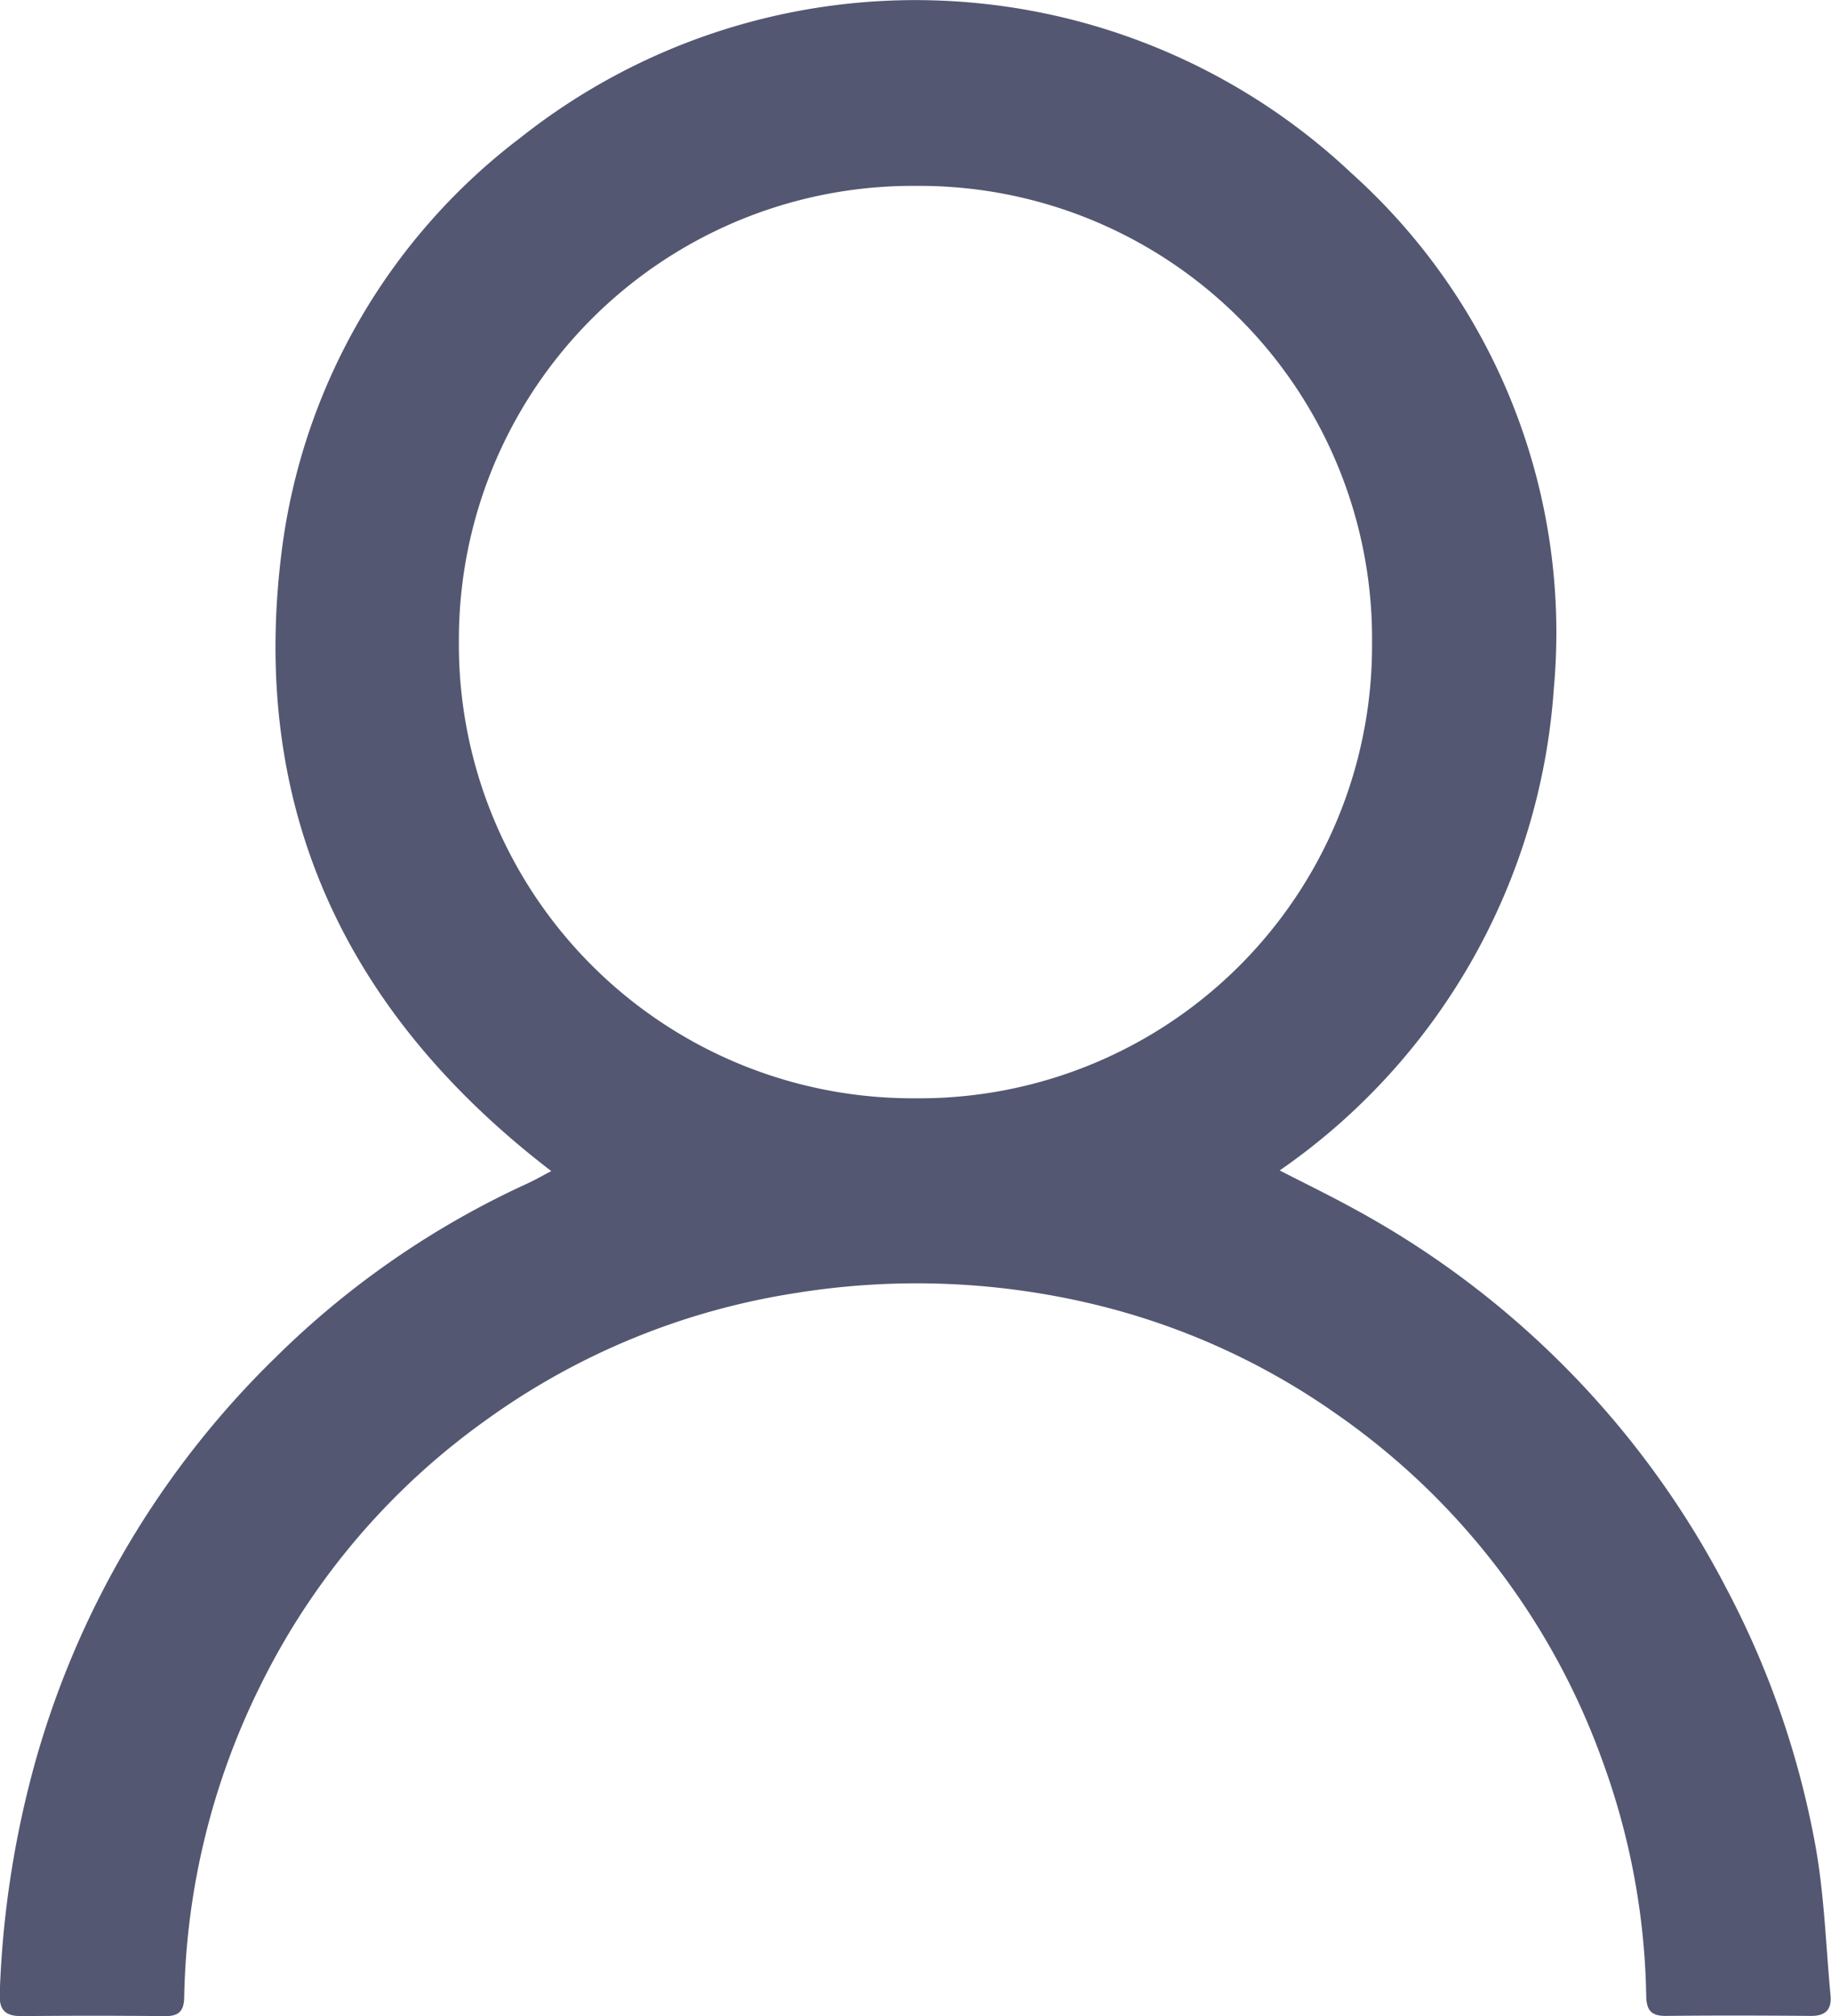 <svg xmlns="http://www.w3.org/2000/svg" width="48.021" height="52.861" viewBox="0 0 48.021 52.861">
  <g id="Group_1407" data-name="Group 1407" transform="translate(202.497 -1672.508)">
    <g id="Group_1434" data-name="Group 1434" transform="translate(413.681 -176.39)">
      <path id="Path_2328" data-name="Path 2328" d="M-601.72,1879.605c-5.391-4.134-7.917-9.5-7.073-16.23a16.135,16.135,0,0,1,6.271-10.871,16.676,16.676,0,0,1,21.8.946,16.186,16.186,0,0,1,5.295,13.507,16.752,16.752,0,0,1-7.189,12.631c.71.365,1.343.672,1.958,1.011a23.772,23.772,0,0,1,9.747,9.929,23.377,23.377,0,0,1,2.341,6.741c.237,1.3.277,2.629.4,3.945.036.374-.127.546-.515.543-1.264-.01-2.529-.014-3.794,0-.391.005-.516-.143-.524-.522a18.824,18.824,0,0,0-1.143-6.152,18.826,18.826,0,0,0-6.954-9.089,18.548,18.548,0,0,0-6.194-2.848,19.915,19.915,0,0,0-8.053-.337,18.756,18.756,0,0,0-8.147,3.37,18.666,18.666,0,0,0-5.847,6.9,19.145,19.145,0,0,0-2.006,8.2c-.01.373-.16.487-.515.484q-1.875-.02-3.749,0c-.423,0-.59-.155-.574-.581a25.842,25.842,0,0,1,.938-6.106,23.79,23.79,0,0,1,6.3-10.589,23,23,0,0,1,6.6-4.556C-602.16,1879.846-601.993,1879.749-601.72,1879.605Zm9.559-25.833a11.9,11.9,0,0,0-11.982,11.93,11.9,11.9,0,0,0,11.974,11.994,11.869,11.869,0,0,0,11.975-11.941A11.872,11.872,0,0,0-592.161,1853.772Z" transform="translate(0)" fill="#535771"/>
    </g>
  </g>
</svg>
